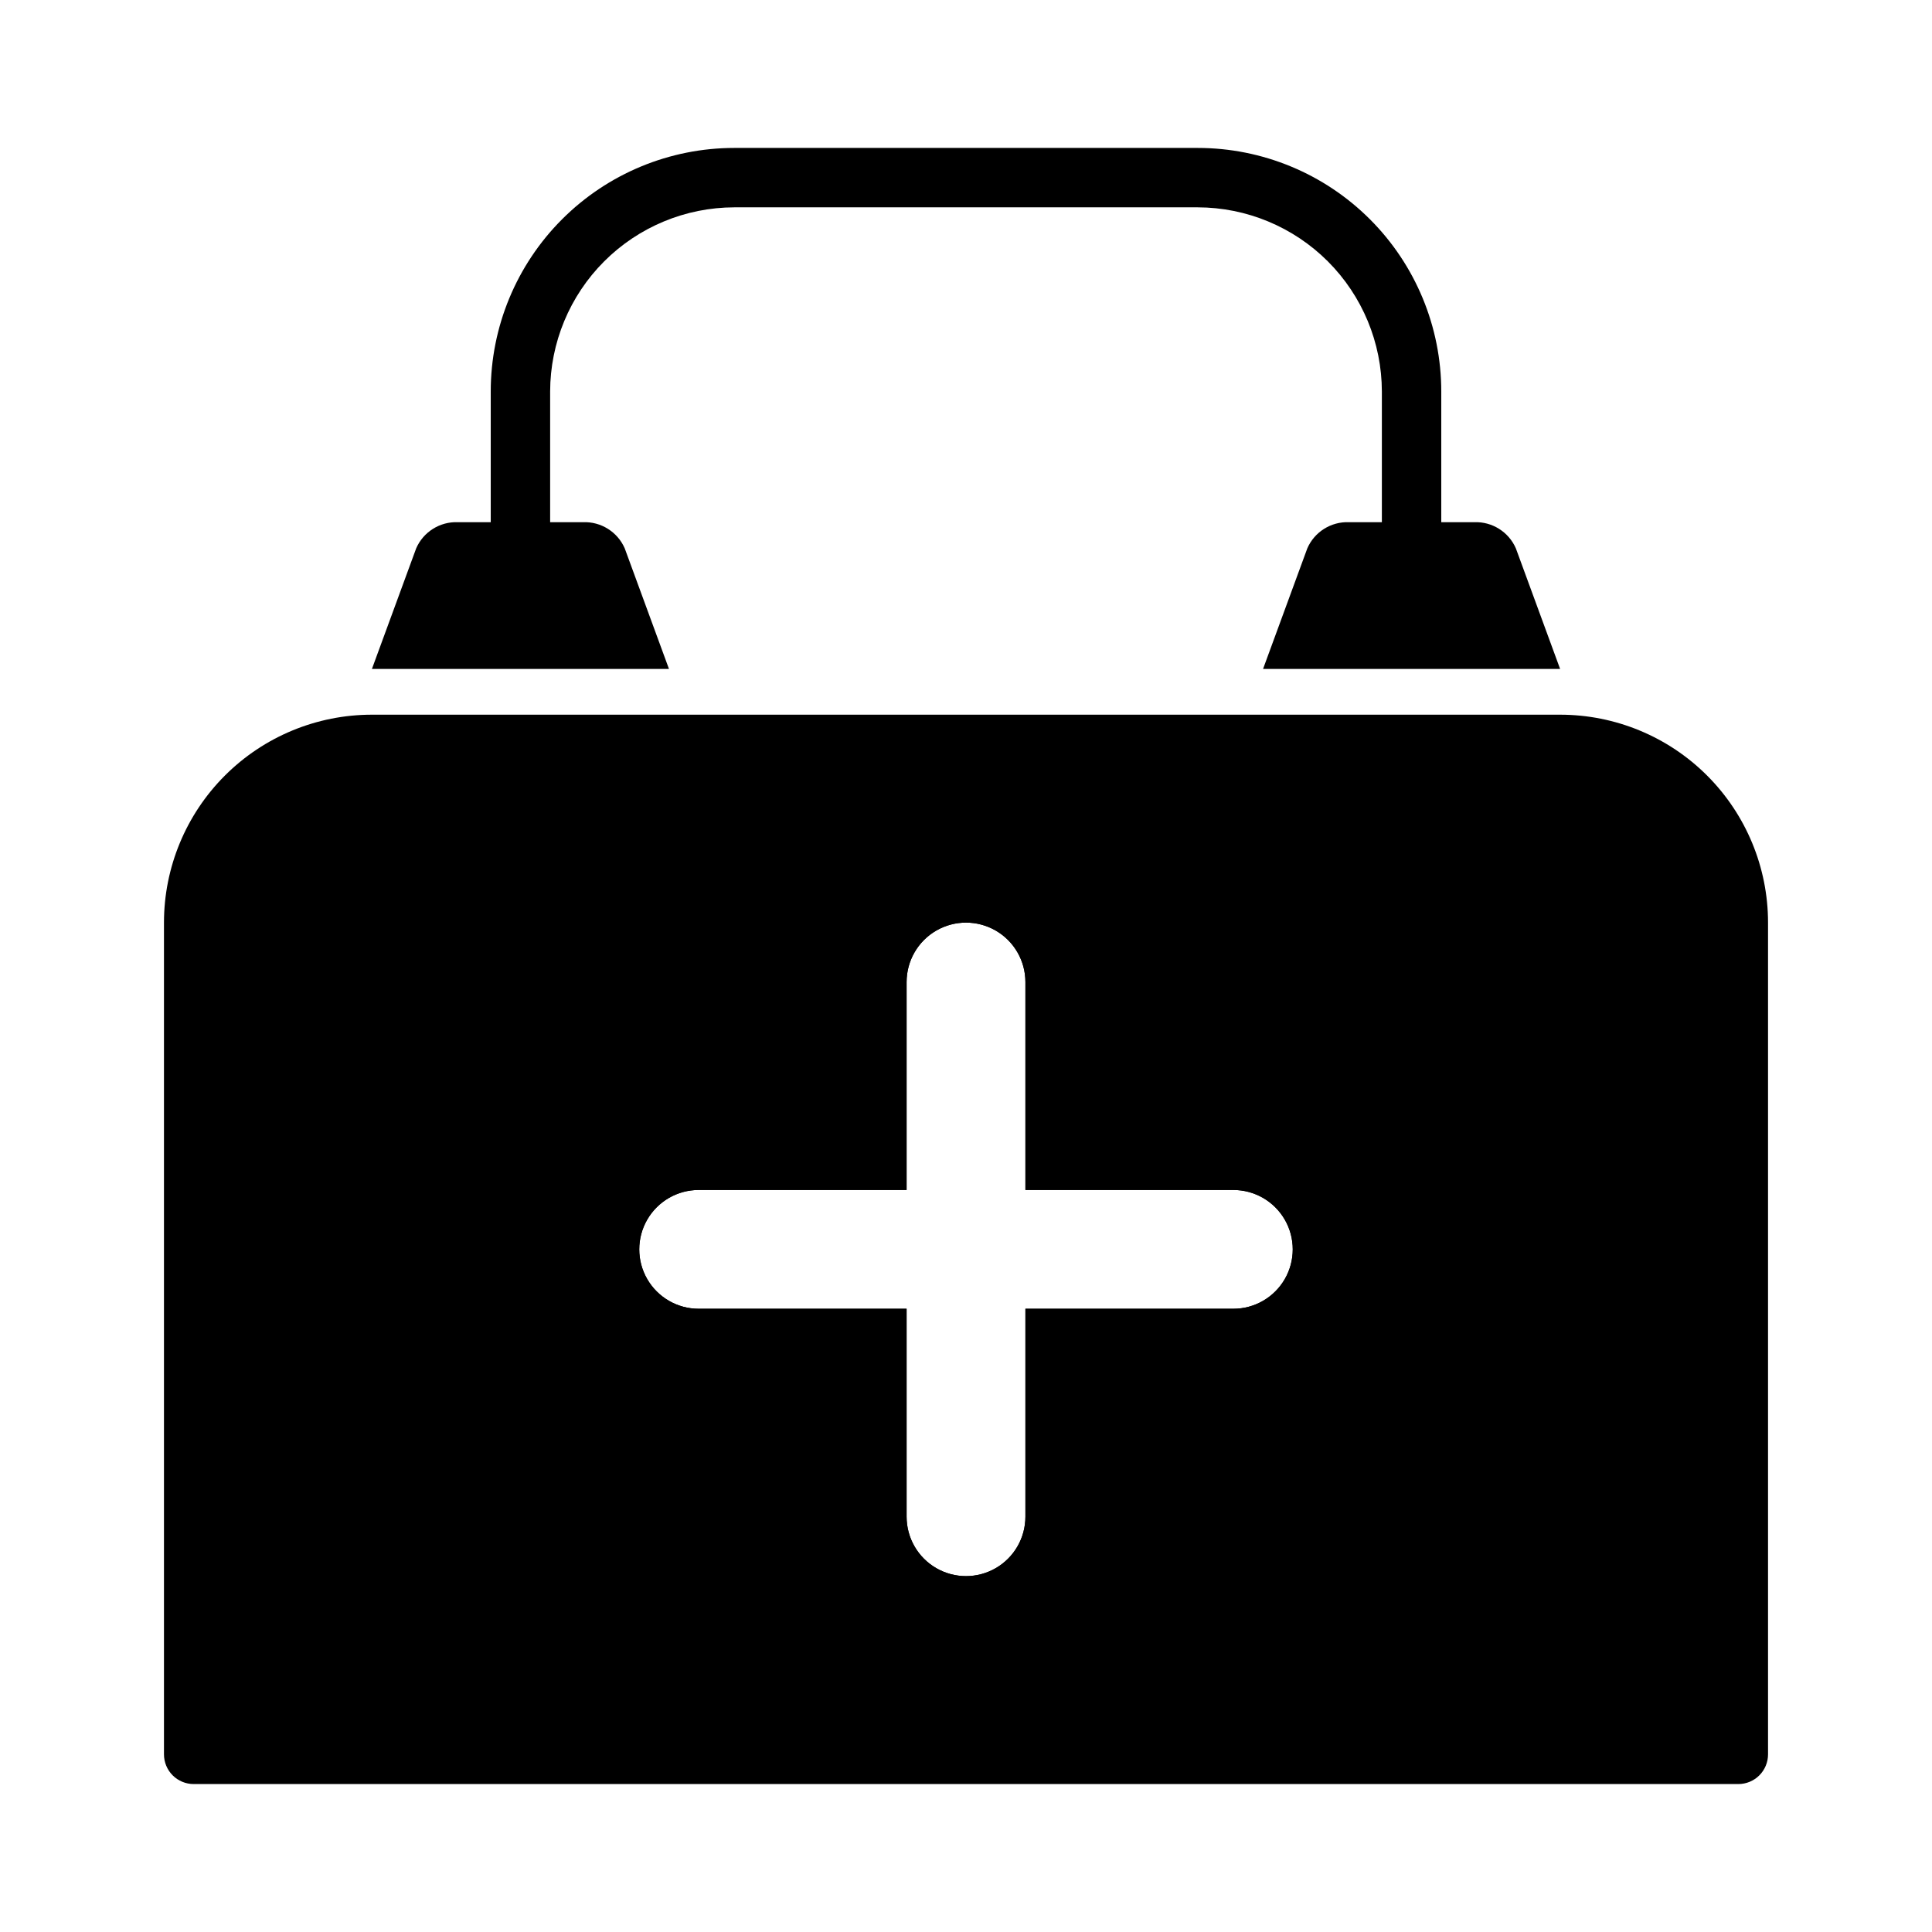 <?xml version="1.0" encoding="UTF-8"?>
<!-- Uploaded to: SVG Repo, www.svgrepo.com, Generator: SVG Repo Mixer Tools -->
<svg fill="#000000" width="800px" height="800px" version="1.1" viewBox="144 144 512 512" xmlns="http://www.w3.org/2000/svg">
 <g>
  <path d="m557.44 333.4h-314.88c-14.613 0-28.633 5.805-38.965 16.137-10.336 10.336-16.141 24.352-16.141 38.965v220.42c0 2.09 0.832 4.09 2.305 5.566 1.477 1.477 3.481 2.305 5.566 2.305h409.35c2.086 0 4.09-0.828 5.566-2.305 1.477-1.477 2.305-3.477 2.305-5.566v-220.42c0-14.613-5.805-28.629-16.141-38.965-10.332-10.332-24.348-16.137-38.965-16.137zm-86.594 157.44-55.102-0.004v55.105c0 5.625-3 10.824-7.871 13.637s-10.875 2.812-15.746 0-7.871-8.012-7.871-13.637v-55.105h-55.105c-5.621 0-10.82-3-13.633-7.871s-2.812-10.871 0-15.742c2.812-4.871 8.012-7.871 13.633-7.871h55.105v-55.105c0-5.625 3-10.824 7.871-13.637s10.875-2.812 15.746 0 7.871 8.012 7.871 13.637v55.105h55.105c5.625 0 10.82 3 13.633 7.871 2.812 4.871 2.812 10.871 0 15.742s-8.008 7.871-13.633 7.871zm-161.29-201.53c-1.906-4.352-6.277-7.098-11.023-6.926h-33.219c-4.746-0.172-9.117 2.574-11.02 6.926l-11.73 31.961h78.719zm236.16 0c-1.906-4.352-6.273-7.098-11.023-6.926h-33.219c-4.746-0.172-9.117 2.574-11.02 6.926l-11.73 31.961h78.719z"/>
  <path d="m470.85 443.61h-39.359v-39.359c0-11.25-6.004-21.645-15.746-27.27-9.742-5.625-21.746-5.625-31.488 0-9.742 5.625-15.742 16.02-15.742 27.27v39.359h-39.363c-11.246 0-21.645 6-27.27 15.746-5.621 9.742-5.621 21.742 0 31.484 5.625 9.746 16.023 15.746 27.27 15.746h39.359v39.359h0.004c0 11.25 6 21.645 15.742 27.27 9.742 5.625 21.746 5.625 31.488 0 9.742-5.625 15.746-16.02 15.746-27.27v-39.359h39.359c11.25 0 21.645-6 27.27-15.746 5.625-9.742 5.625-21.742 0-31.484-5.625-9.746-16.02-15.746-27.27-15.746zm0 47.23h-55.105v55.105c0 5.625-3 10.824-7.871 13.637s-10.875 2.812-15.746 0-7.871-8.012-7.871-13.637v-55.105h-55.105c-5.621 0-10.82-3-13.633-7.871s-2.812-10.871 0-15.742c2.812-4.871 8.012-7.871 13.633-7.871h55.105v-55.105c0-5.625 3-10.824 7.871-13.637s10.875-2.812 15.746 0 7.871 8.012 7.871 13.637v55.105h55.105c5.625 0 10.82 3 13.633 7.871 2.812 4.871 2.812 10.871 0 15.742s-8.008 7.871-13.633 7.871z"/>
  <path d="m518.08 293.41c-4.348 0-7.871-3.523-7.871-7.871v-37.785c-0.02-12.938-5.168-25.34-14.316-34.488s-21.551-14.297-34.492-14.32h-122.8c-12.938 0.023-25.34 5.172-34.488 14.32s-14.297 21.551-14.32 34.488v37.785c0 4.348-3.523 7.871-7.871 7.871-4.348 0-7.871-3.523-7.871-7.871v-37.785c0-17.121 6.801-33.539 18.906-45.645s28.523-18.906 45.645-18.906h122.8c17.121 0 33.539 6.801 45.645 18.906s18.906 28.523 18.906 45.645v37.785c0 2.09-0.828 4.09-2.305 5.566-1.477 1.477-3.477 2.305-5.566 2.305z"/>
 </g>
</svg>